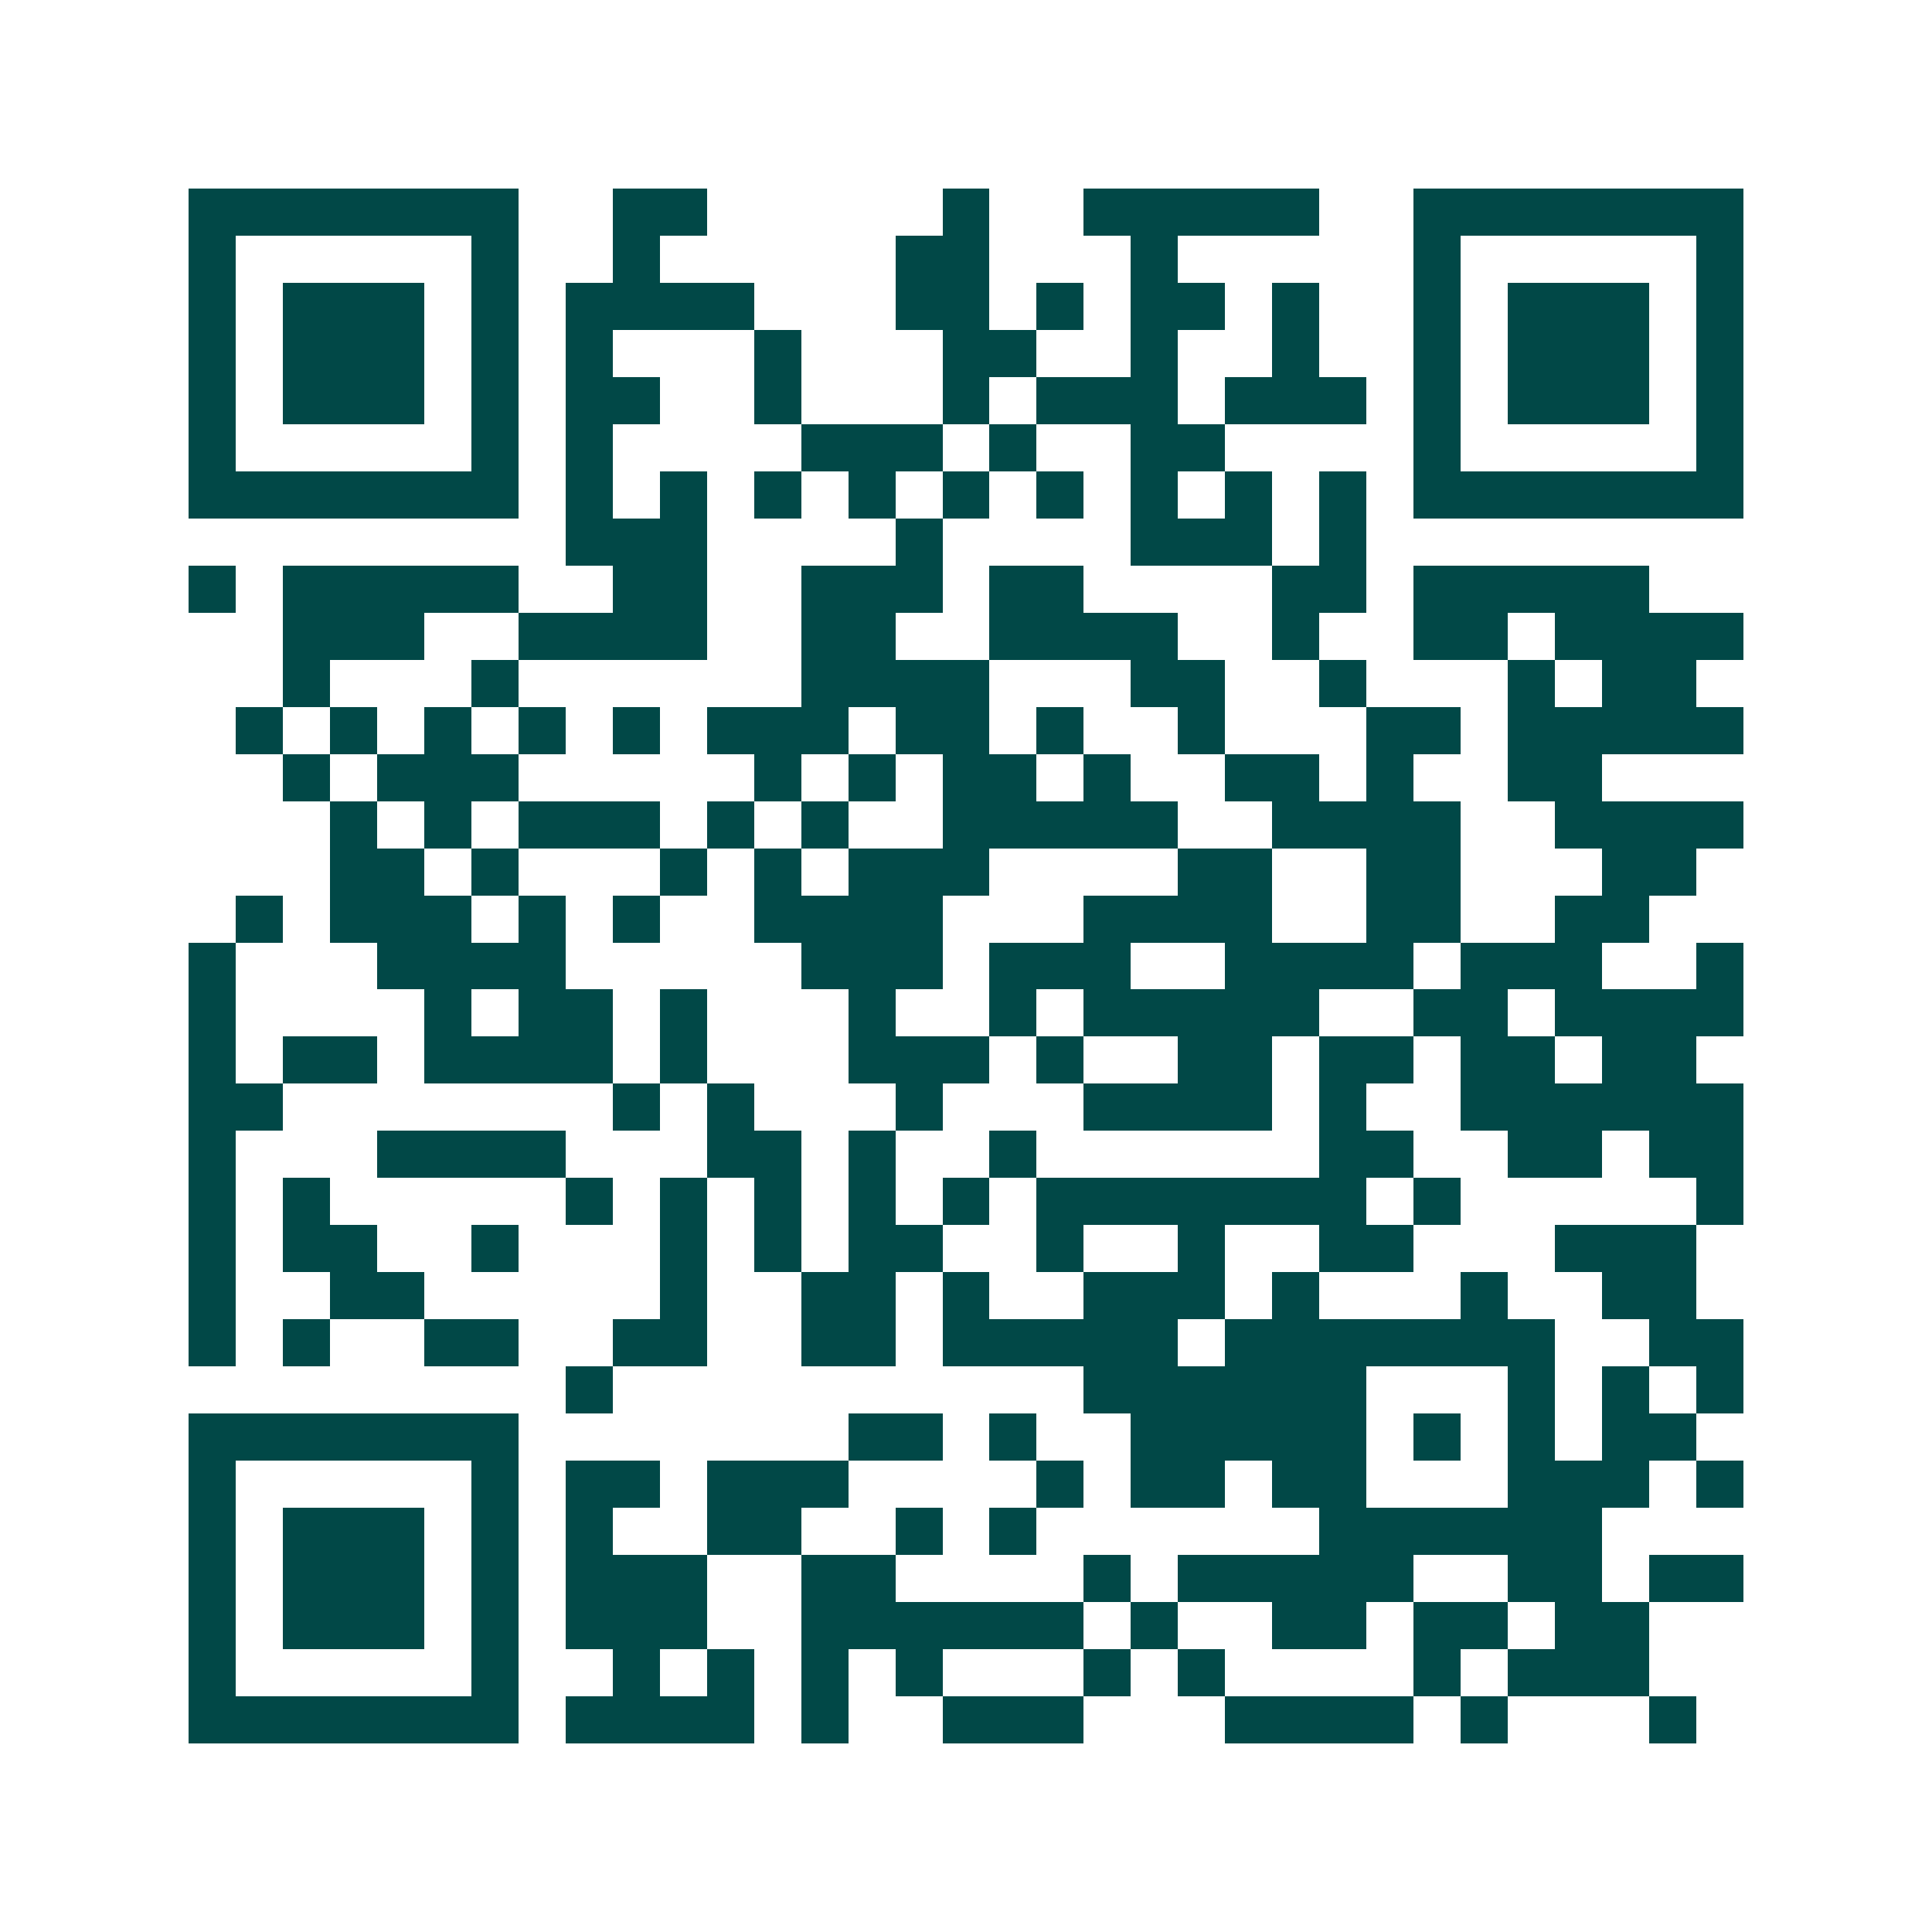 <svg xmlns="http://www.w3.org/2000/svg" width="200" height="200" viewBox="0 0 41 41" shape-rendering="crispEdges"><path fill="#ffffff" d="M0 0h41v41H0z"/><path stroke="#014847" d="M4 4.5h7m2 0h2m5 0h1m2 0h5m2 0h7M4 5.5h1m5 0h1m2 0h1m5 0h2m3 0h1m5 0h1m5 0h1M4 6.5h1m1 0h3m1 0h1m1 0h4m3 0h2m1 0h1m1 0h2m1 0h1m2 0h1m1 0h3m1 0h1M4 7.5h1m1 0h3m1 0h1m1 0h1m3 0h1m3 0h2m2 0h1m2 0h1m2 0h1m1 0h3m1 0h1M4 8.5h1m1 0h3m1 0h1m1 0h2m2 0h1m3 0h1m1 0h3m1 0h3m1 0h1m1 0h3m1 0h1M4 9.5h1m5 0h1m1 0h1m4 0h3m1 0h1m2 0h2m4 0h1m5 0h1M4 10.5h7m1 0h1m1 0h1m1 0h1m1 0h1m1 0h1m1 0h1m1 0h1m1 0h1m1 0h1m1 0h7M12 11.5h3m4 0h1m4 0h3m1 0h1M4 12.5h1m1 0h5m2 0h2m2 0h3m1 0h2m4 0h2m1 0h5M6 13.5h3m2 0h4m2 0h2m2 0h4m2 0h1m2 0h2m1 0h4M6 14.5h1m3 0h1m6 0h4m3 0h2m2 0h1m3 0h1m1 0h2M5 15.5h1m1 0h1m1 0h1m1 0h1m1 0h1m1 0h3m1 0h2m1 0h1m2 0h1m3 0h2m1 0h5M6 16.5h1m1 0h3m5 0h1m1 0h1m1 0h2m1 0h1m2 0h2m1 0h1m2 0h2M7 17.5h1m1 0h1m1 0h3m1 0h1m1 0h1m2 0h5m2 0h4m2 0h4M7 18.5h2m1 0h1m3 0h1m1 0h1m1 0h3m4 0h2m2 0h2m3 0h2M5 19.5h1m1 0h3m1 0h1m1 0h1m2 0h4m3 0h4m2 0h2m2 0h2M4 20.5h1m3 0h4m5 0h3m1 0h3m2 0h4m1 0h3m2 0h1M4 21.5h1m4 0h1m1 0h2m1 0h1m3 0h1m2 0h1m1 0h5m2 0h2m1 0h4M4 22.5h1m1 0h2m1 0h4m1 0h1m3 0h3m1 0h1m2 0h2m1 0h2m1 0h2m1 0h2M4 23.5h2m7 0h1m1 0h1m3 0h1m3 0h4m1 0h1m2 0h6M4 24.5h1m3 0h4m3 0h2m1 0h1m2 0h1m6 0h2m2 0h2m1 0h2M4 25.5h1m1 0h1m5 0h1m1 0h1m1 0h1m1 0h1m1 0h1m1 0h7m1 0h1m5 0h1M4 26.5h1m1 0h2m2 0h1m3 0h1m1 0h1m1 0h2m2 0h1m2 0h1m2 0h2m3 0h3M4 27.5h1m2 0h2m5 0h1m2 0h2m1 0h1m2 0h3m1 0h1m3 0h1m2 0h2M4 28.5h1m1 0h1m2 0h2m2 0h2m2 0h2m1 0h5m1 0h7m2 0h2M12 29.5h1m10 0h6m3 0h1m1 0h1m1 0h1M4 30.5h7m7 0h2m1 0h1m2 0h5m1 0h1m1 0h1m1 0h2M4 31.5h1m5 0h1m1 0h2m1 0h3m4 0h1m1 0h2m1 0h2m3 0h3m1 0h1M4 32.5h1m1 0h3m1 0h1m1 0h1m2 0h2m2 0h1m1 0h1m6 0h6M4 33.5h1m1 0h3m1 0h1m1 0h3m2 0h2m4 0h1m1 0h5m2 0h2m1 0h2M4 34.5h1m1 0h3m1 0h1m1 0h3m2 0h6m1 0h1m2 0h2m1 0h2m1 0h2M4 35.5h1m5 0h1m2 0h1m1 0h1m1 0h1m1 0h1m3 0h1m1 0h1m4 0h1m1 0h3M4 36.5h7m1 0h4m1 0h1m2 0h3m3 0h4m1 0h1m3 0h1"/></svg>
